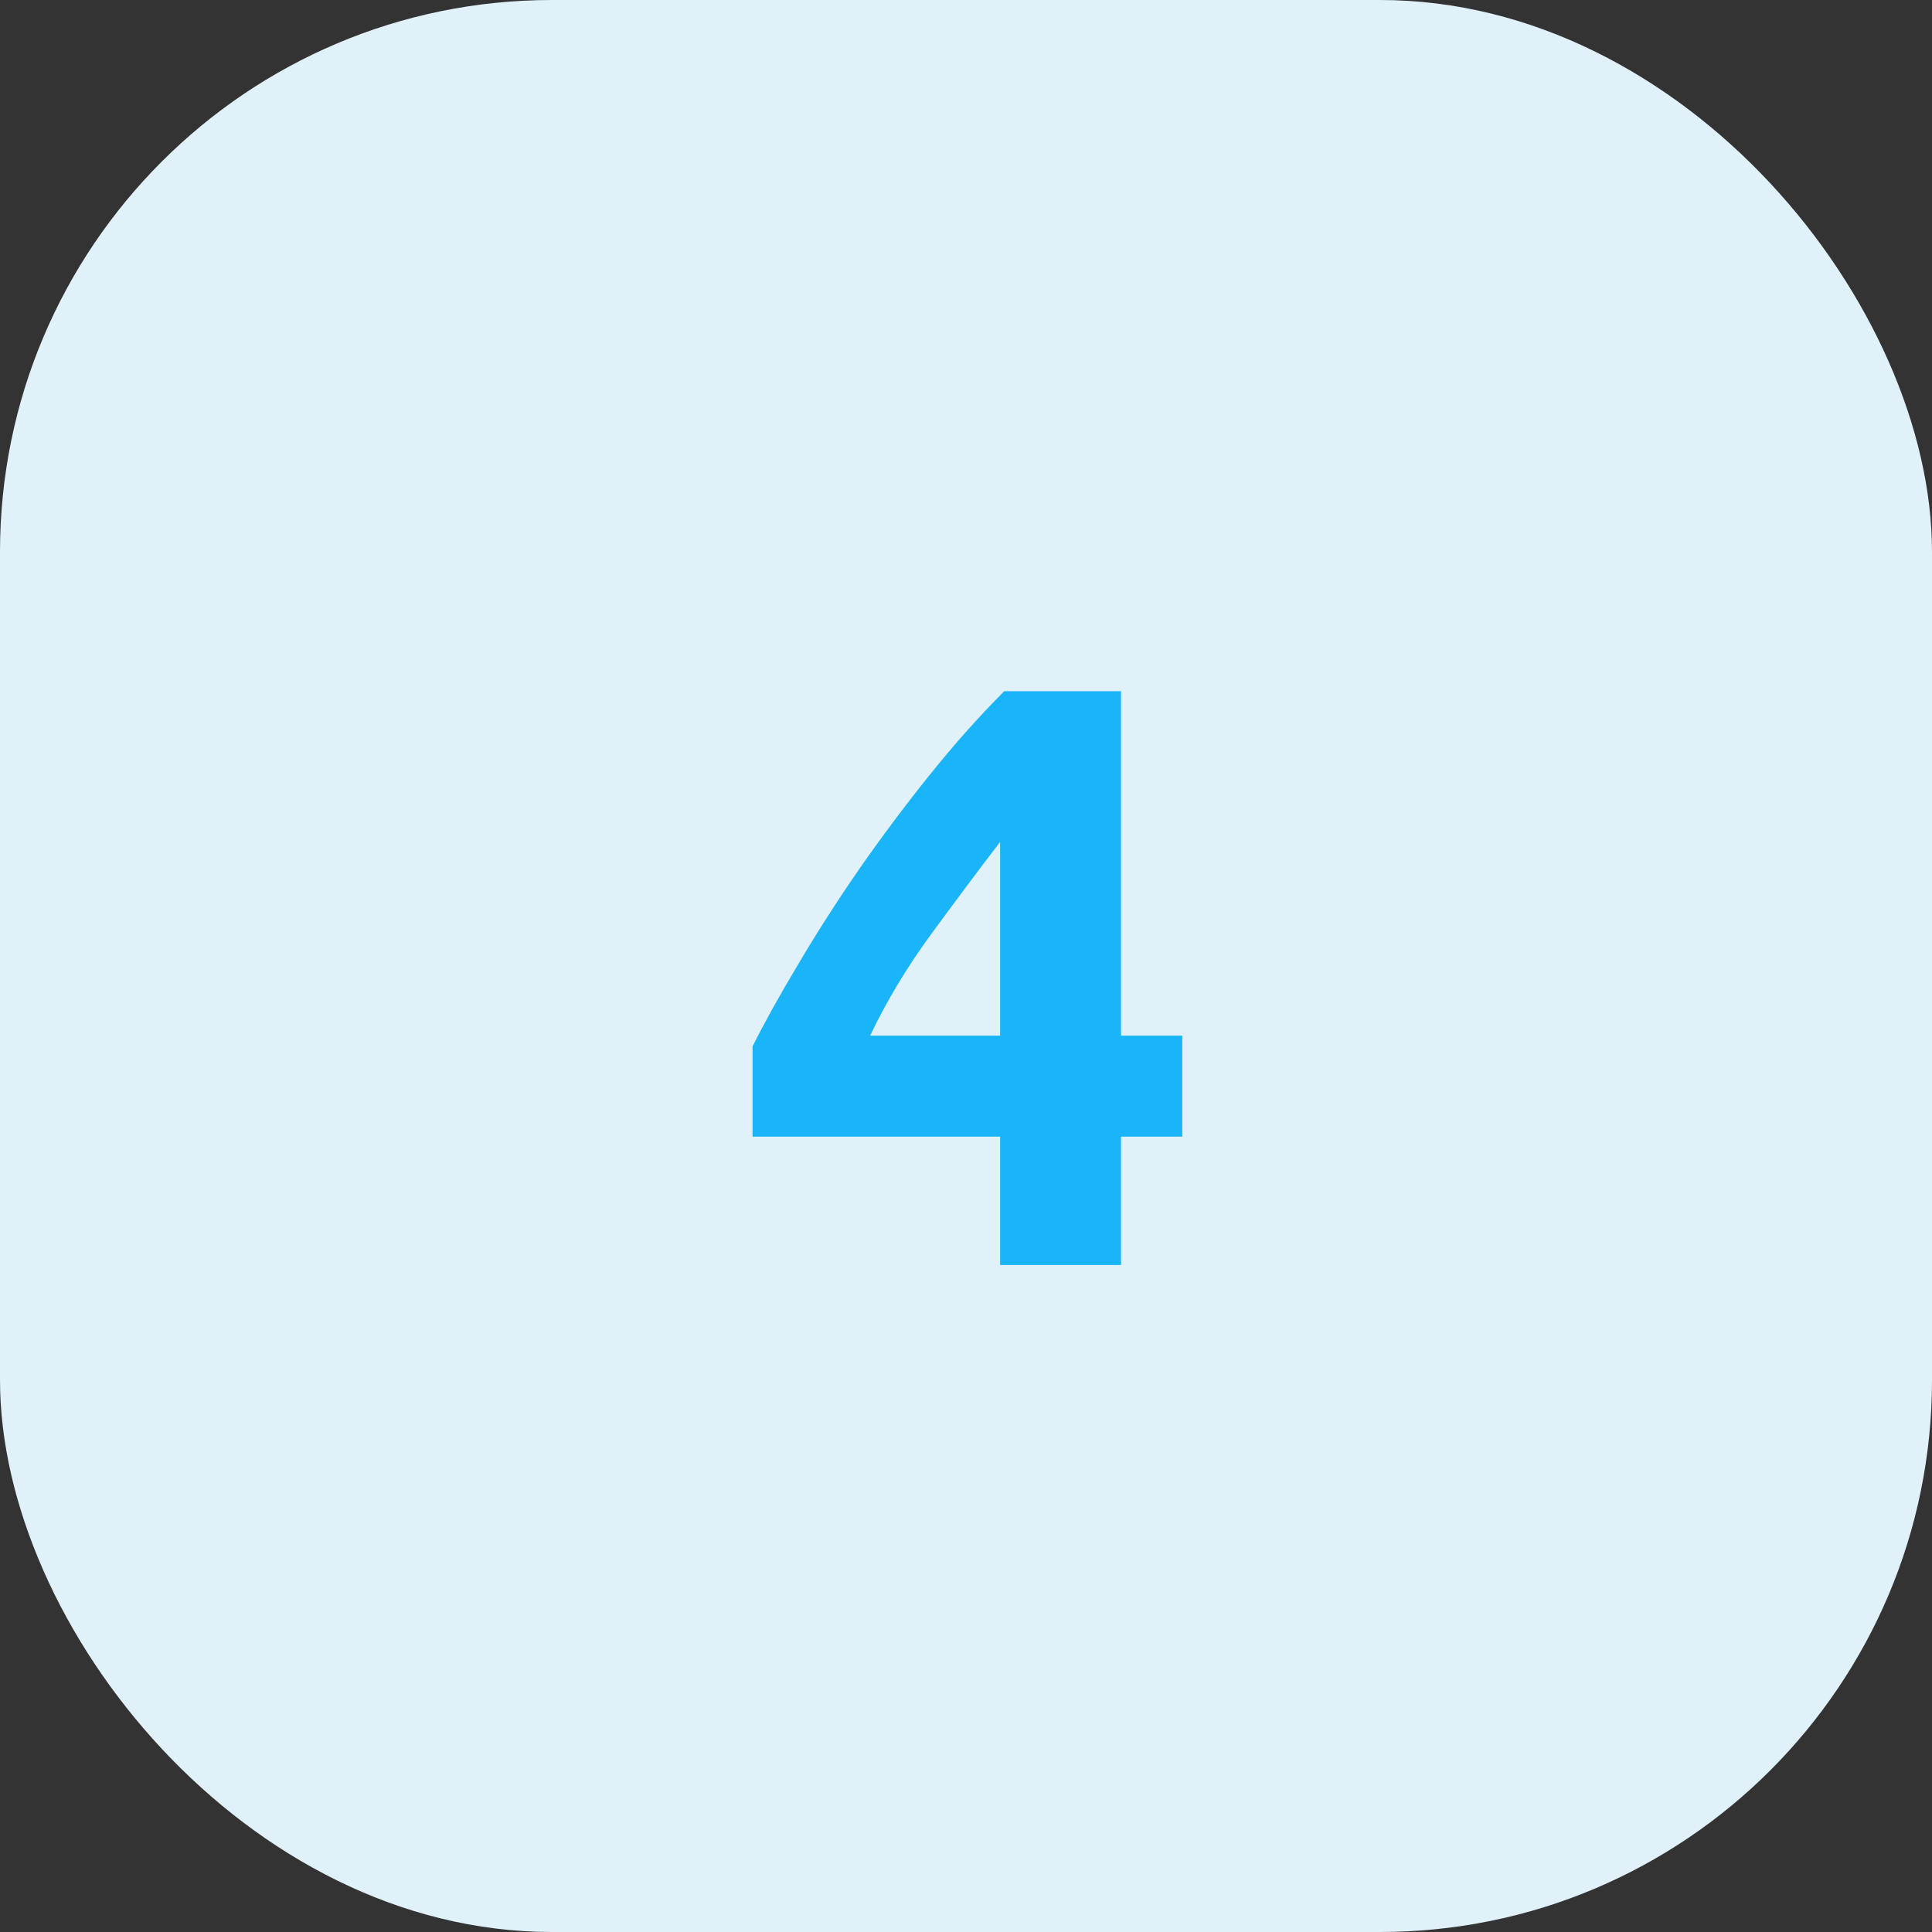 <?xml version="1.0" encoding="UTF-8"?> <svg xmlns="http://www.w3.org/2000/svg" width="84" height="84" viewBox="0 0 84 84" fill="none"><rect x="0" y="0" width="84" height="84" fill="#333333" stroke="none"/> <rect width="84" height="84" rx="24" fill="#E1F1FA"></rect> <path d="M43.484 36.604C42.548 37.828 41.552 39.16 40.496 40.6C39.44 42.04 38.552 43.516 37.832 45.028H43.484V36.604ZM48.74 30.052V45.028H51.404V49.42H48.74V55H43.484V49.42H32.72V45.496C33.248 44.44 33.908 43.252 34.7 41.932C35.492 40.588 36.368 39.22 37.328 37.828C38.312 36.412 39.344 35.032 40.424 33.688C41.504 32.344 42.584 31.132 43.664 30.052H48.74Z" fill="#1AB5F8"></path> </svg> 